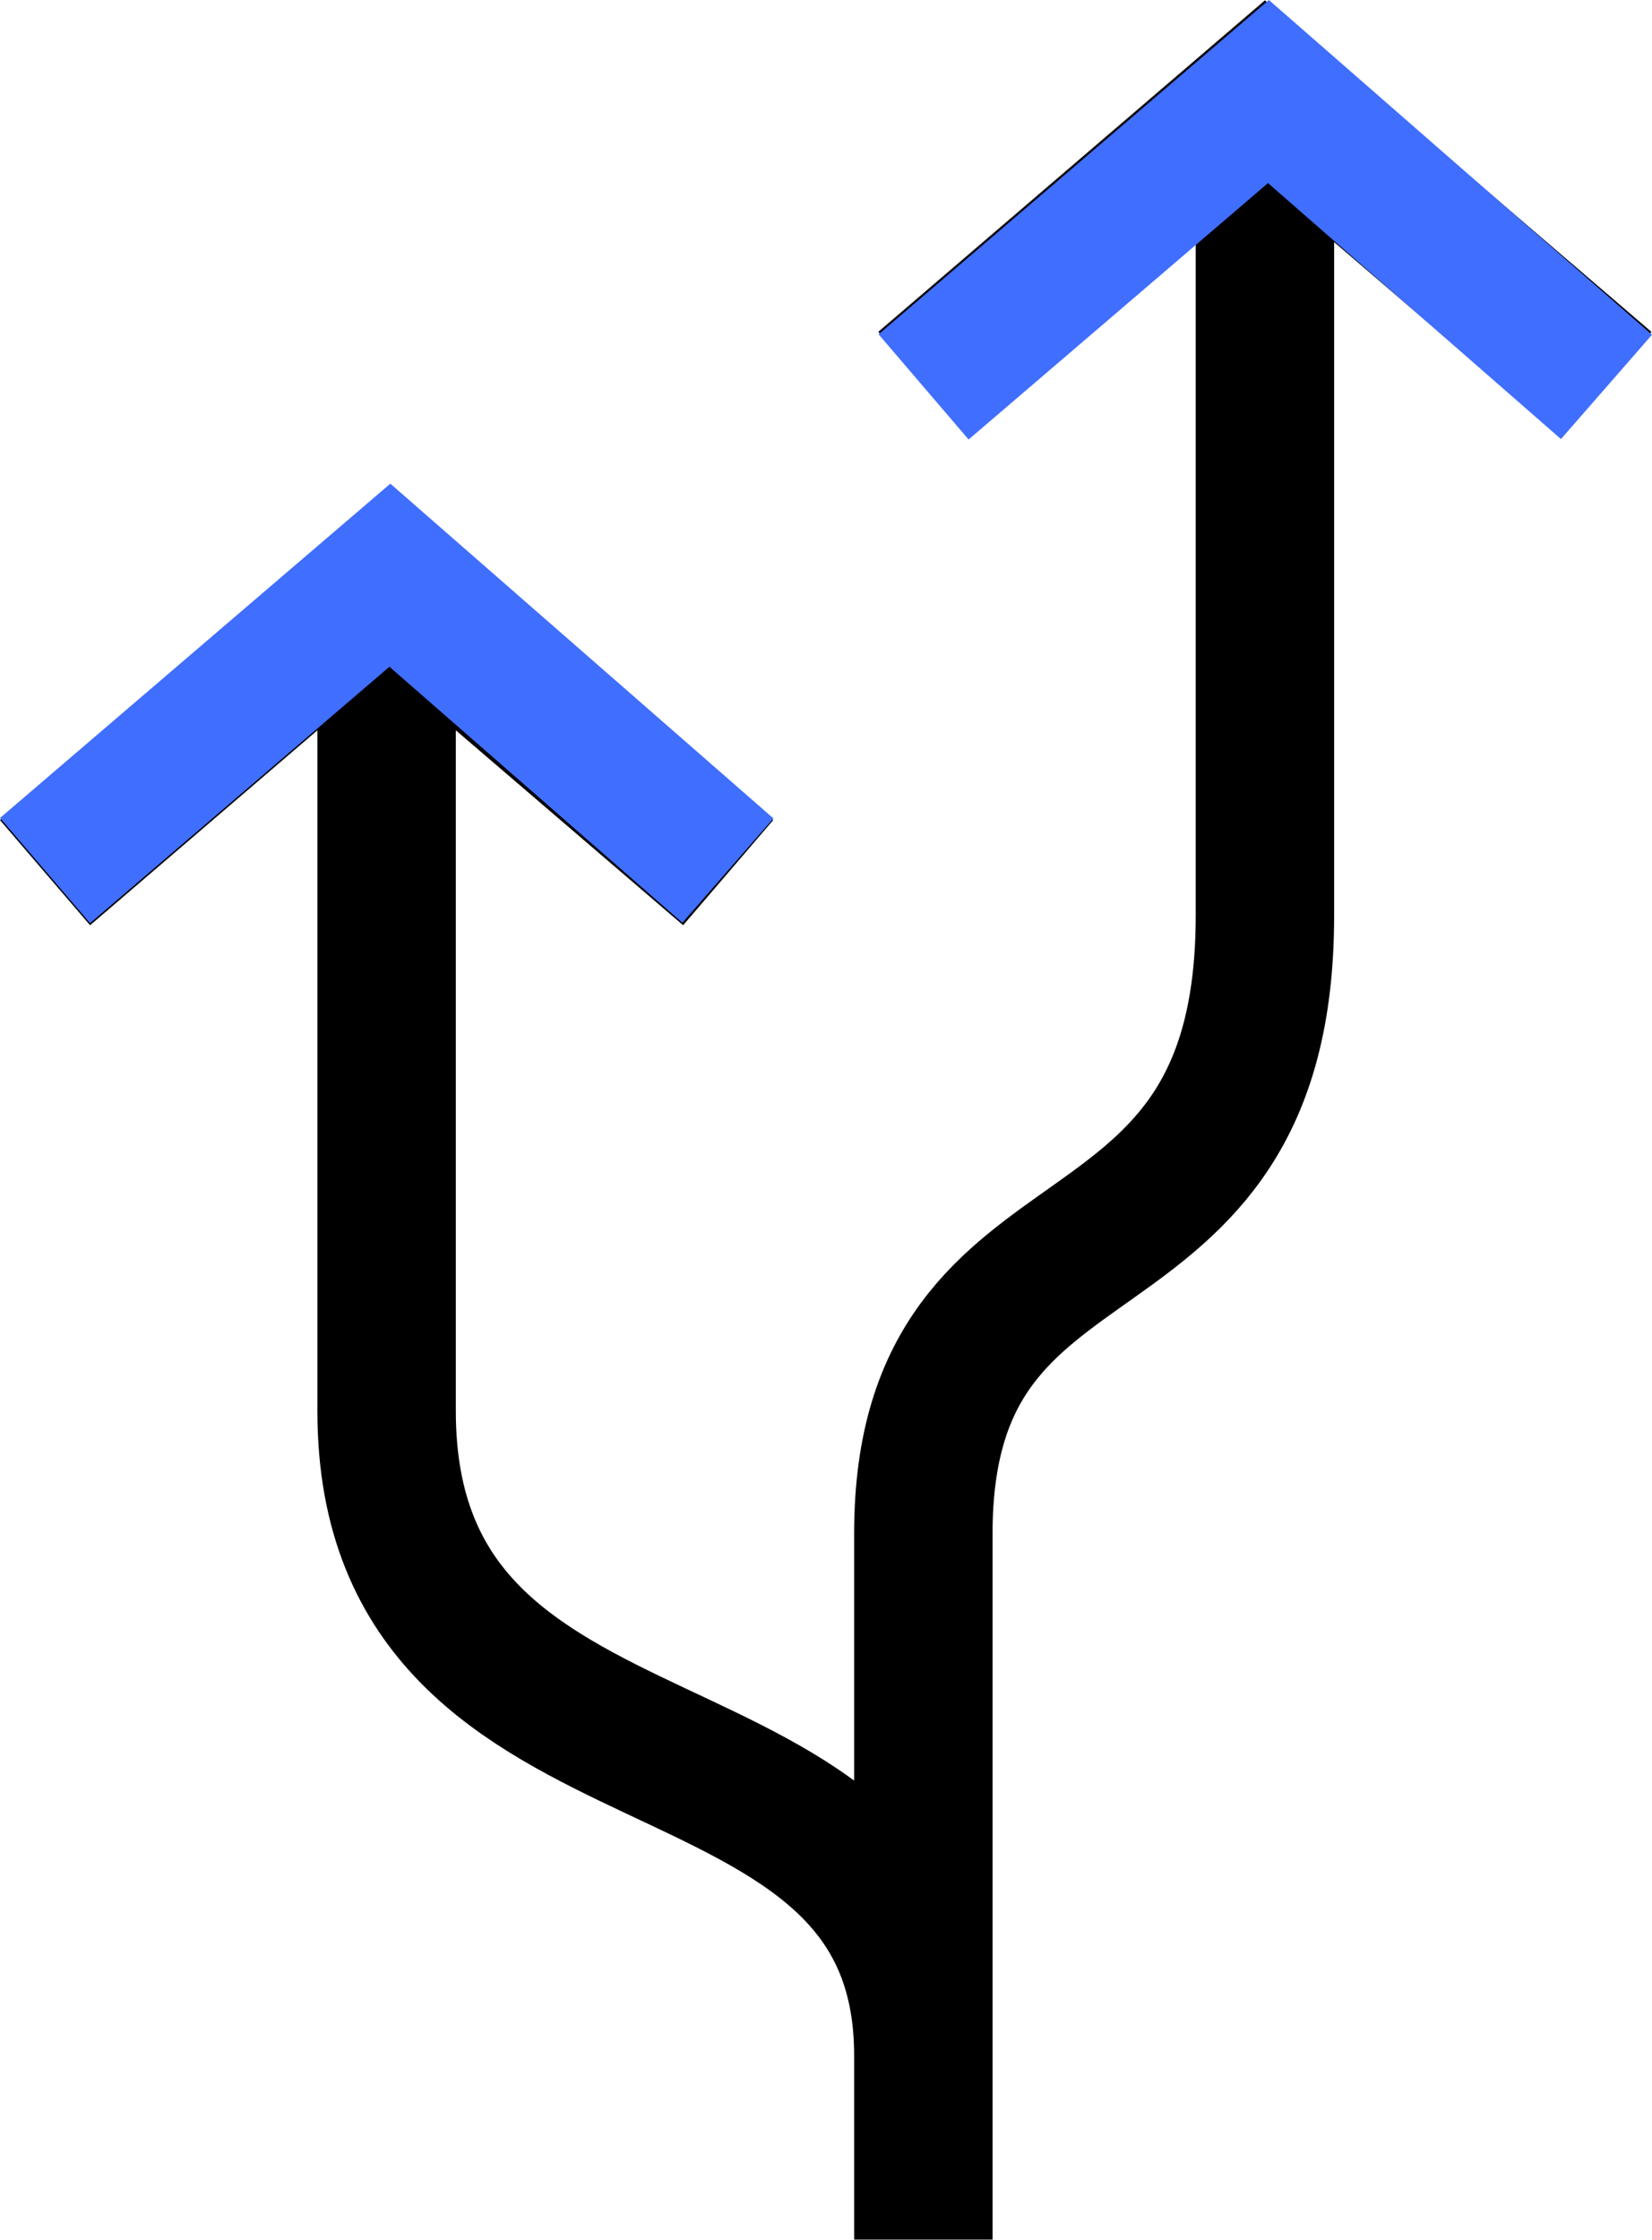<svg xmlns="http://www.w3.org/2000/svg" width="119.346" height="161.714" viewBox="0 0 119.346 161.714">
  <g id="그룹_7410" data-name="그룹 7410" transform="translate(3.254 6.61)">
    <path id="network-svgrepo-com_3_" data-name="network-svgrepo-com (3)" d="M28.676,37.251V97.278c0,29.913,38.776,19.942,38.776,46.531V157.1m-14.1-98.7L28.676,37.251,4,58.4M92.128,2V61.507c0,28.679-24.676,19.119-24.676,44.612V157.1m0-133.954L92.128,2,116.8,23.151" transform="translate(-4 -2)" fill="none" stroke="#000" stroke-width="10"/>
    <path id="패스_18" data-name="패스 18" d="M1274.879,1762.917l24.913-21.327,24.42,21.327" transform="translate(-1274.879 -1706.667)" fill="none" stroke="#406eff" stroke-width="10"/>
    <path id="패스_19" data-name="패스 19" d="M1274.879,1762.917l24.913-21.327,24.42,21.327" transform="translate(-1211.409 -1741.59)" fill="none" stroke="#406eff" stroke-width="10"/>
  </g>
</svg>
